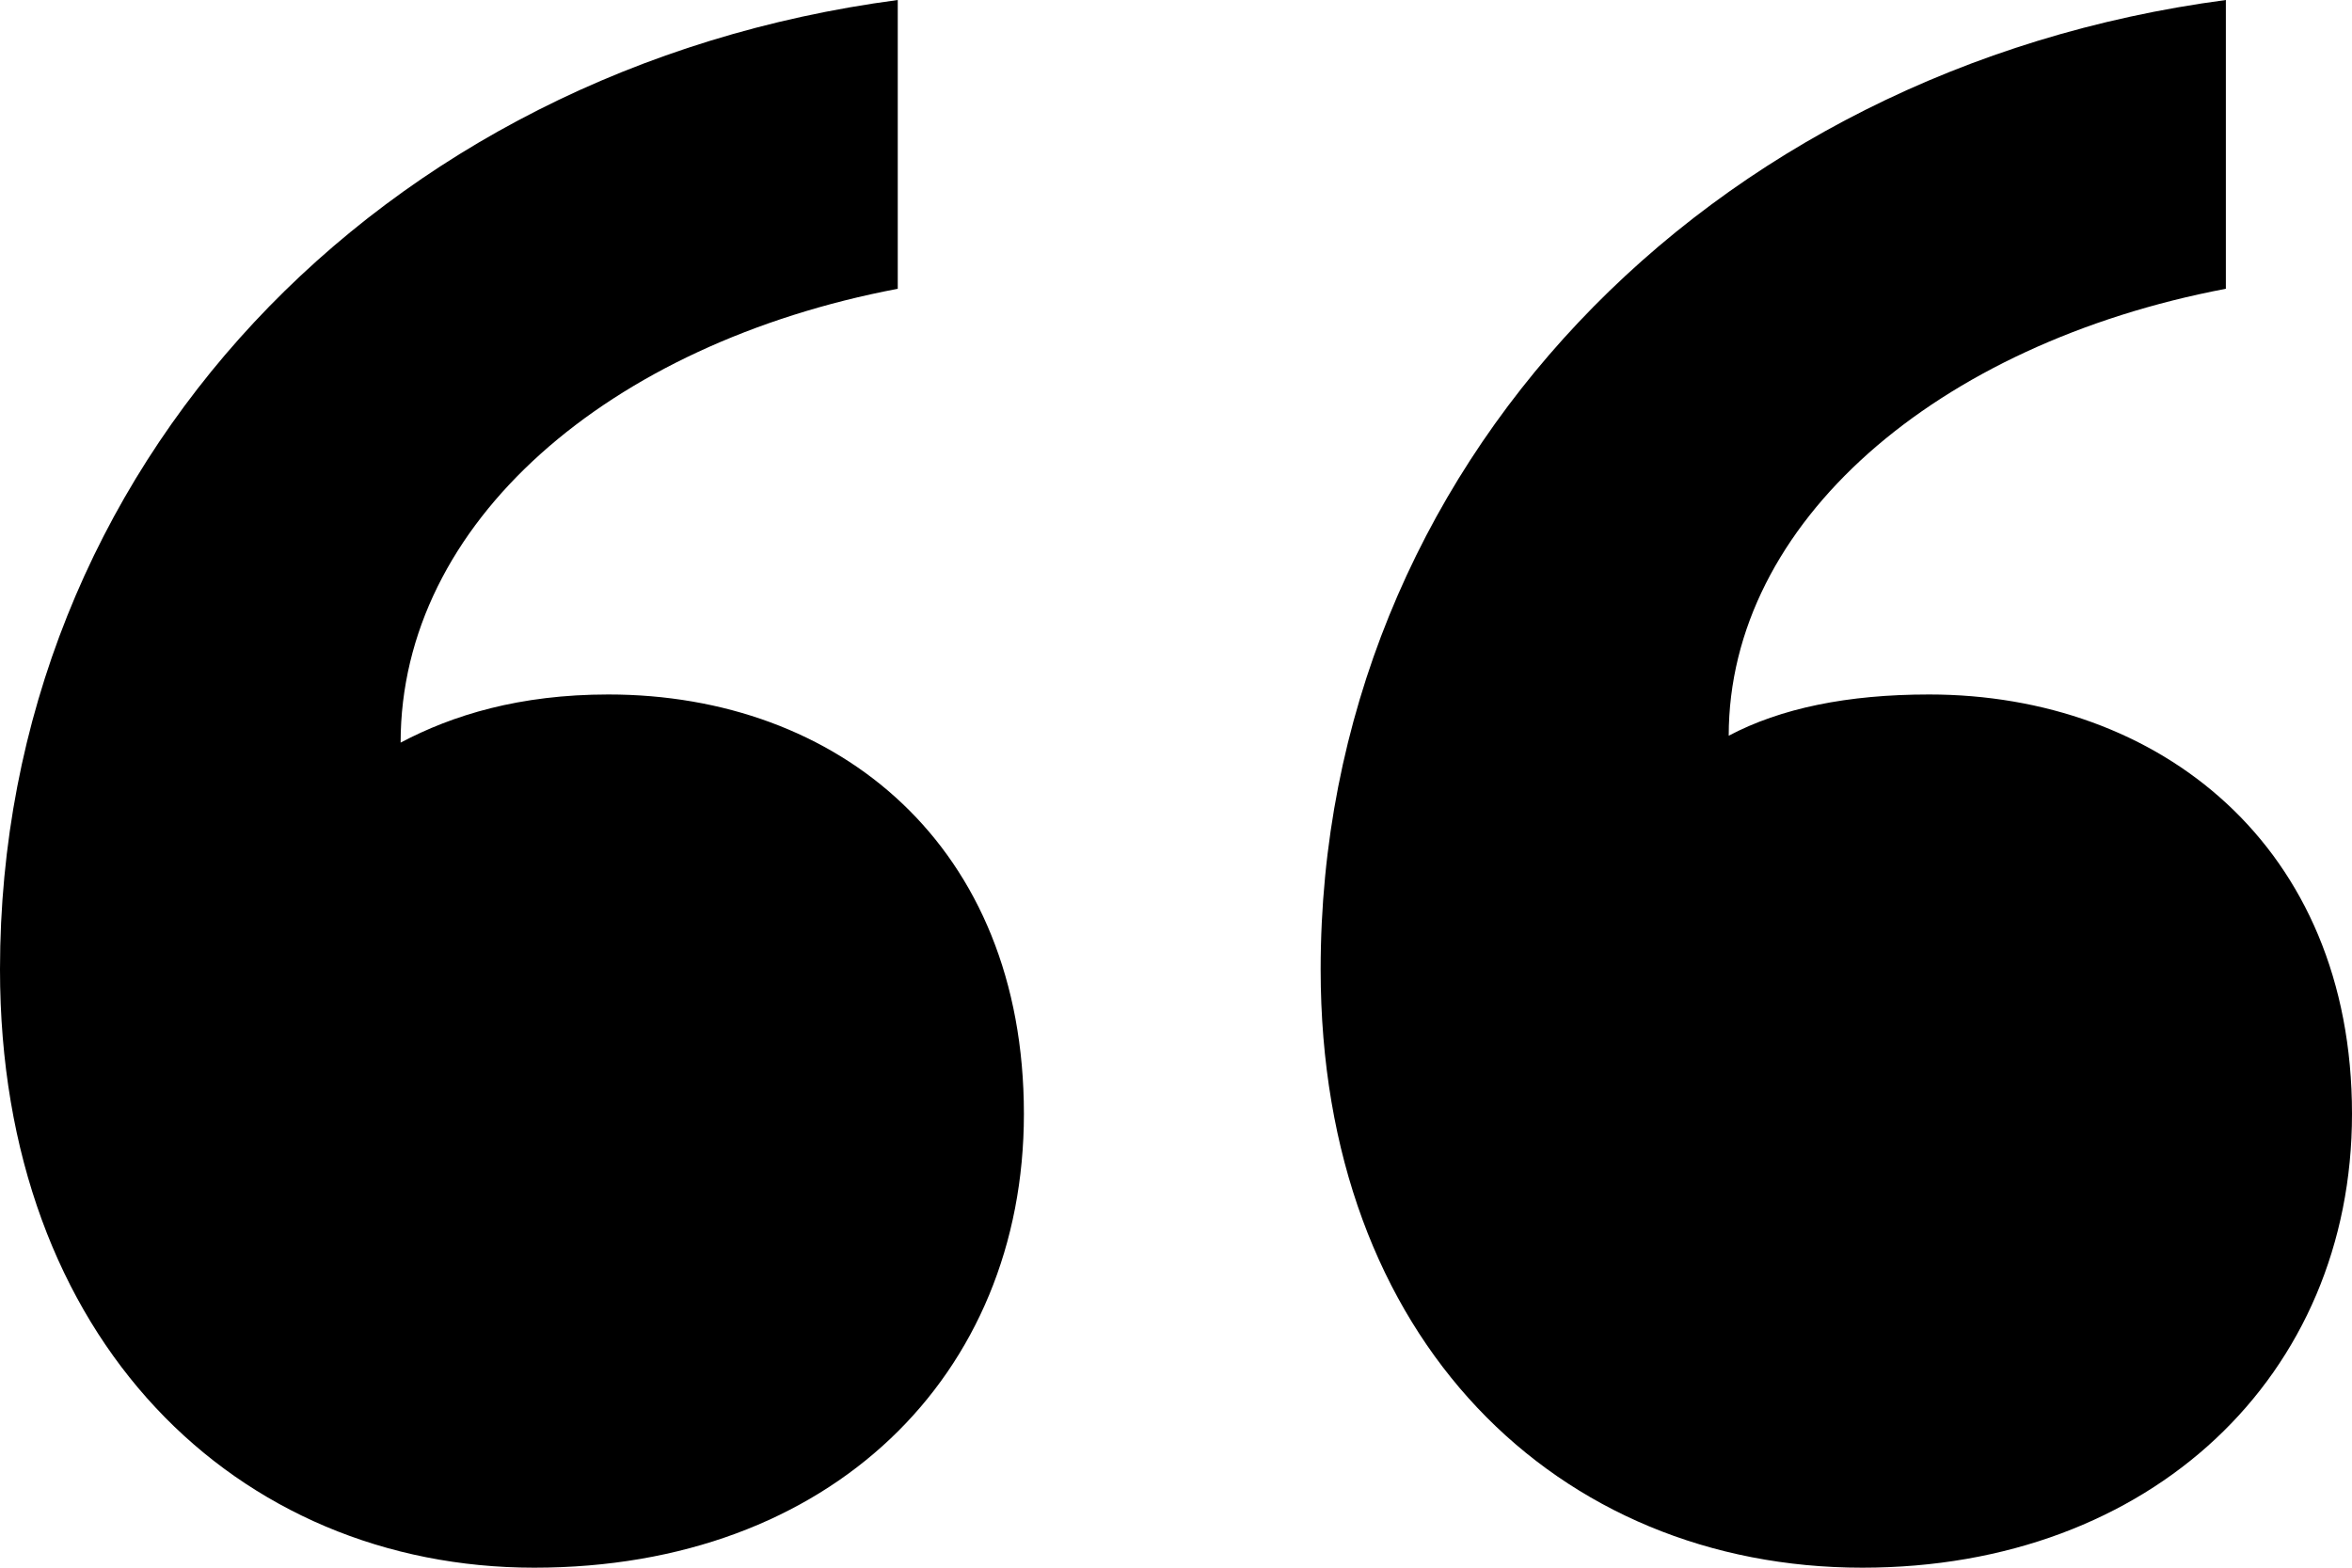 <svg width="30" height="20" viewBox="0 0 30 20" fill="none" xmlns="http://www.w3.org/2000/svg">
<path d="M13.06 14.21C13.06 10.79 10.694 8.86 7.76 8.86C6.625 8.86 5.773 9.123 5.11 9.474C5.11 6.667 7.76 4.386 11.451 3.684V0C4.827 0.877 0 5.965 0 12.368C0 17.105 3.028 20 6.814 20C10.599 20 13.06 17.544 13.06 14.21ZM30 14.21C30 10.79 27.539 8.86 24.606 8.86C23.565 8.86 22.713 9.035 22.05 9.386C22.05 6.667 24.7 4.386 28.391 3.684V0C21.767 0.877 16.845 5.965 16.845 12.368C16.845 17.105 19.874 20 23.754 20C27.445 20 30 17.544 30 14.21Z" fill="black"/>
</svg>

